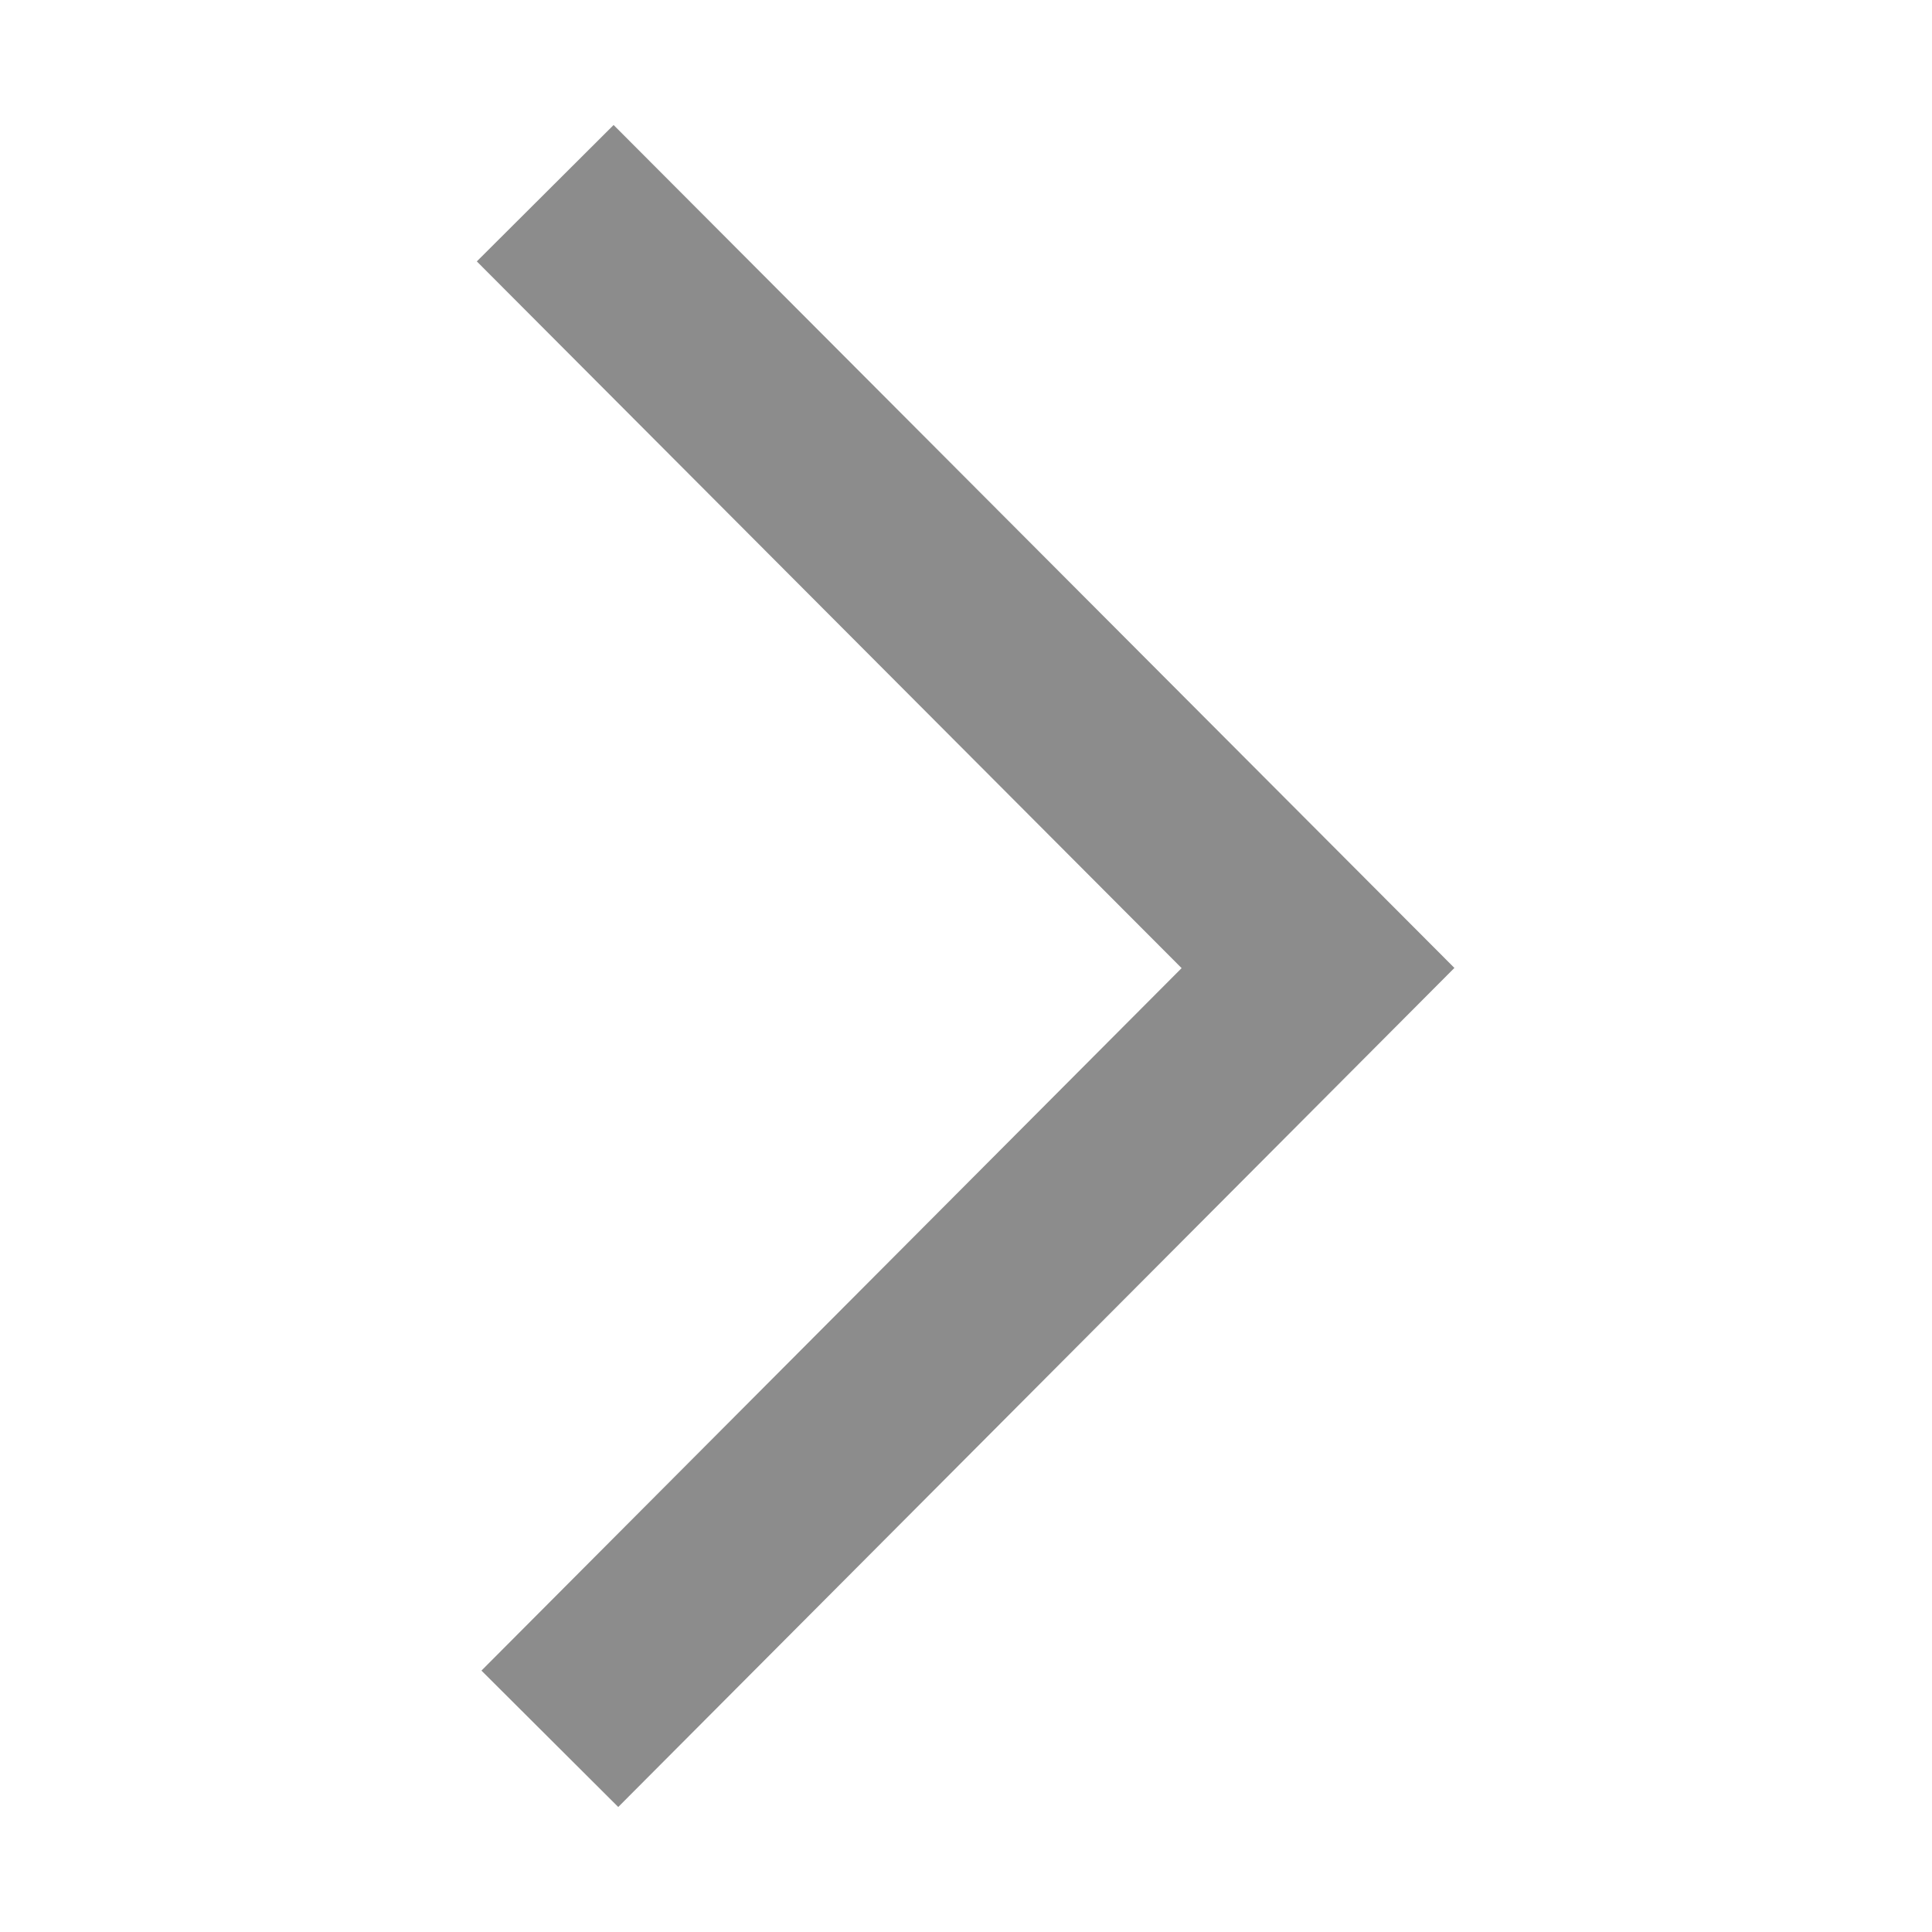 <svg xmlns="http://www.w3.org/2000/svg" width="10" height="10" viewBox="0 0 10 10">
    <g fill="none" fill-rule="evenodd">
        <path fill="none" d="M0 0h10v10H0z"/>
        <path fill="#8C8C8C" fill-rule="nonzero" d="M2.468 1.353l.708-.706L7.528 5.01 3.2 9.353l-.708-.706 3.624-3.636z"/>
    </g>
</svg>
